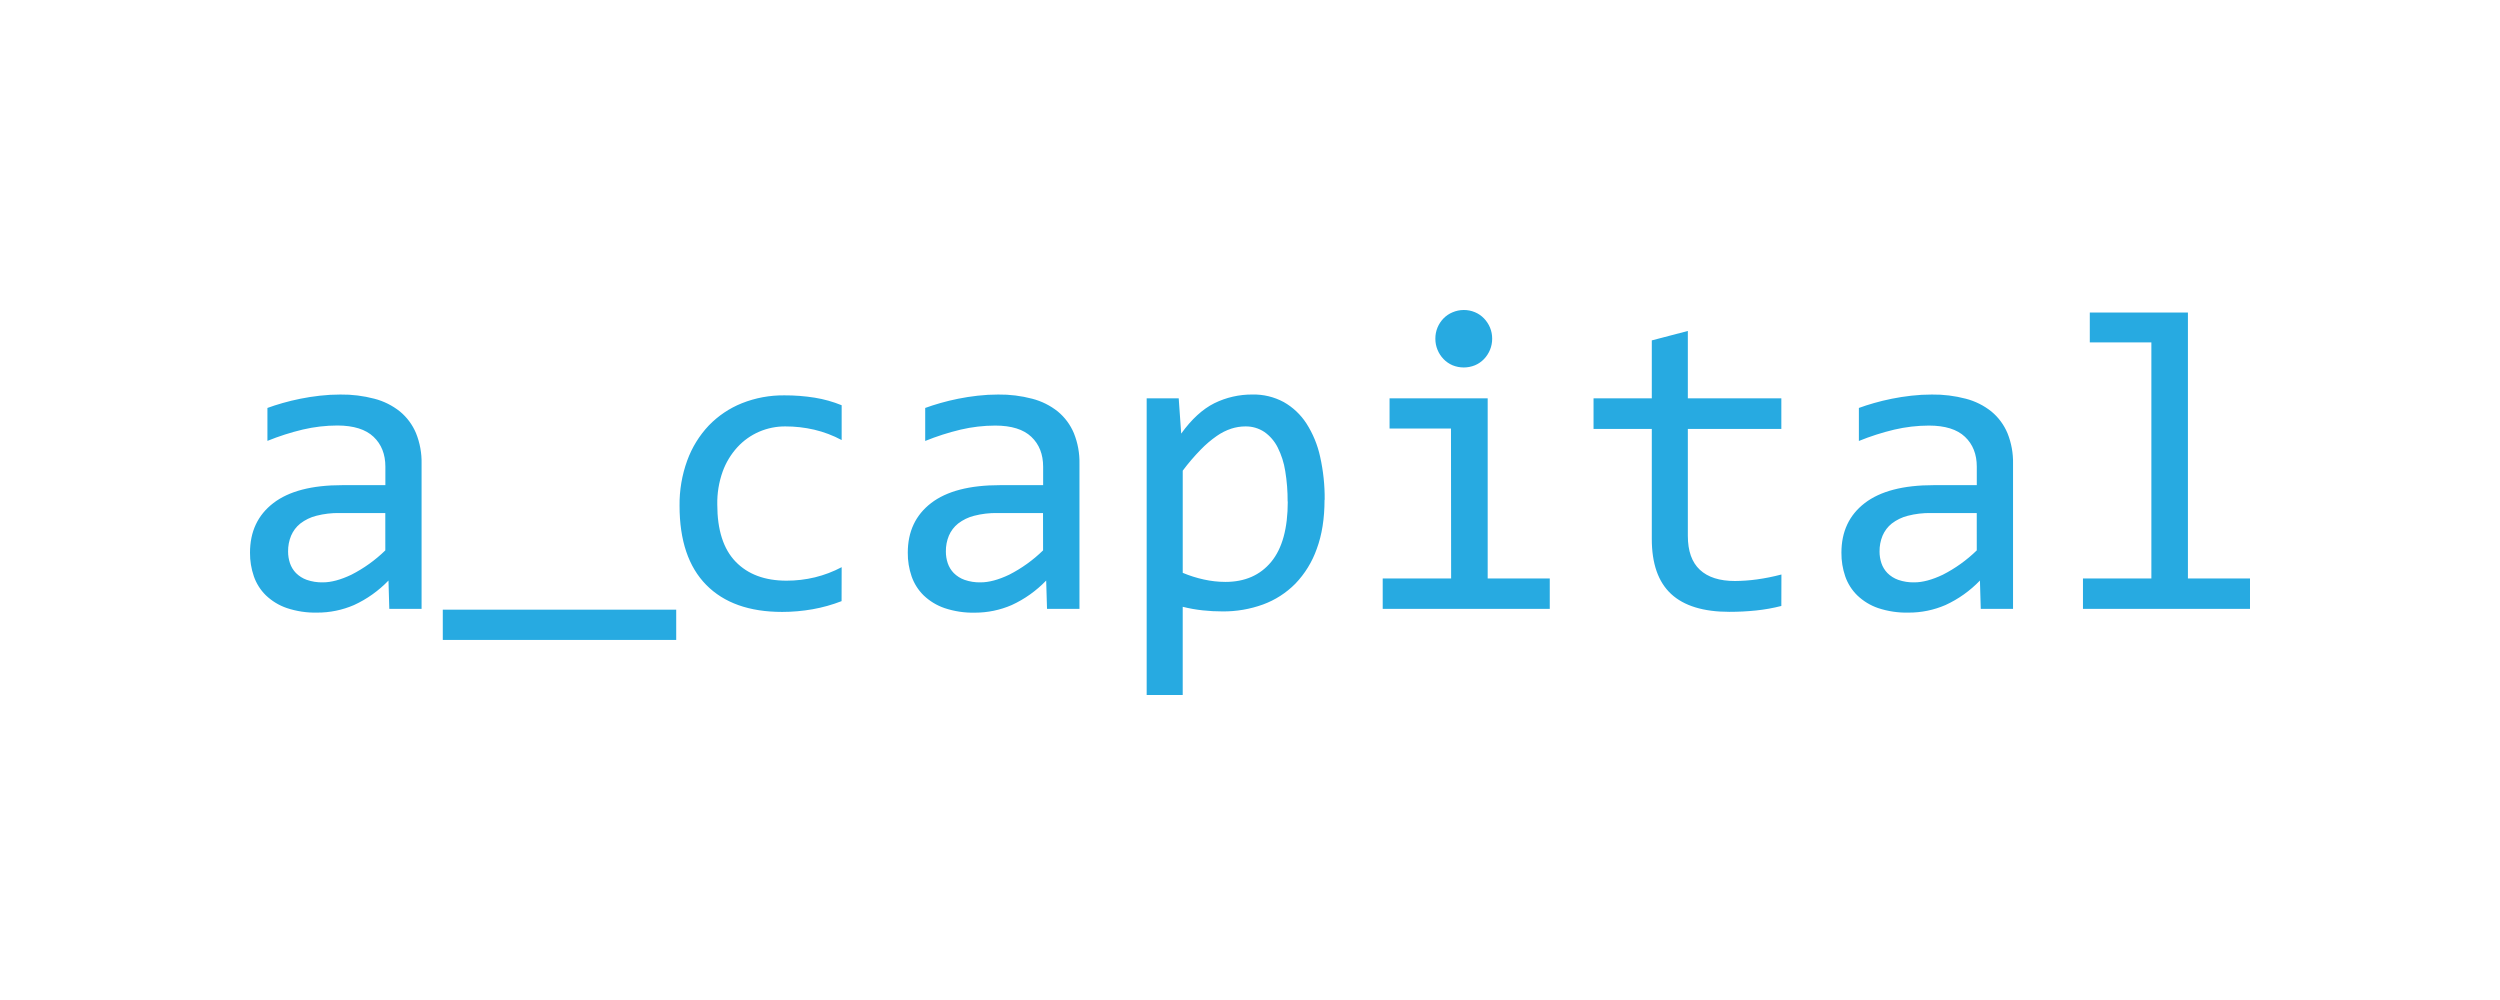 <svg xmlns="http://www.w3.org/2000/svg" width="500" height="200" viewBox="0 0 500 200"><path fill="#27AAE1" d="M27.86,59.78 L27.696,54.107 C25.718,56.165 23.376,57.83 20.791,59.014 C18.465,60.018 15.962,60.531 13.434,60.522 C11.365,60.57 9.303,60.259 7.338,59.602 C5.785,59.068 4.364,58.202 3.173,57.061 C2.09,56.002 1.267,54.702 0.77,53.264 C0.247,51.745 -0.014,50.147 0.001,48.538 C0.001,44.316 1.556,41.009 4.667,38.618 C7.777,36.227 12.371,35.031 18.448,35.031 L27.075,35.031 L27.075,31.339 C27.075,28.848 26.287,26.856 24.712,25.362 C23.137,23.868 20.731,23.114 17.495,23.1 C15.157,23.104 12.827,23.376 10.55,23.911 C8.142,24.486 5.781,25.243 3.485,26.176 L3.485,19.591 C4.394,19.254 5.411,18.926 6.529,18.606 C7.646,18.286 8.832,17.998 10.073,17.747 C11.315,17.495 12.617,17.293 13.97,17.139 C15.333,16.984 16.704,16.907 18.076,16.908 C20.372,16.879 22.662,17.161 24.884,17.747 C26.746,18.228 28.487,19.1 29.995,20.304 C31.392,21.461 32.492,22.943 33.199,24.624 C33.983,26.567 34.364,28.653 34.316,30.752 L34.316,59.78 L27.86,59.78 Z M27.059,40.608 L17.911,40.608 C16.346,40.579 14.783,40.763 13.266,41.155 C12.104,41.447 11.014,41.975 10.061,42.707 C9.257,43.35 8.624,44.185 8.219,45.138 C7.806,46.142 7.601,47.221 7.618,48.307 C7.615,49.098 7.741,49.884 7.991,50.634 C8.239,51.375 8.65,52.049 9.192,52.607 C9.803,53.216 10.539,53.681 11.347,53.969 C12.388,54.33 13.484,54.5 14.583,54.472 C16.241,54.472 18.141,53.961 20.282,52.94 C22.771,51.672 25.057,50.032 27.063,48.076 L27.059,40.608 Z M118.316,58.228 C116.444,58.955 114.507,59.498 112.532,59.849 C110.519,60.205 108.48,60.384 106.437,60.384 C99.855,60.384 94.79,58.581 91.241,54.974 C87.693,51.367 85.916,46.099 85.91,39.169 C85.87,36.079 86.39,33.008 87.444,30.107 C88.392,27.497 89.86,25.112 91.758,23.1 C93.635,21.159 95.895,19.64 98.39,18.642 C101.096,17.568 103.983,17.034 106.889,17.07 C108.917,17.061 110.942,17.217 112.945,17.536 C114.791,17.834 116.598,18.341 118.332,19.048 L118.332,26.01 C116.598,25.082 114.752,24.384 112.841,23.935 C110.944,23.497 109.003,23.278 107.057,23.283 C105.255,23.272 103.469,23.636 101.811,24.352 C100.171,25.064 98.696,26.115 97.481,27.437 C96.182,28.857 95.175,30.525 94.521,32.344 C93.776,34.448 93.415,36.671 93.456,38.905 C93.456,43.995 94.679,47.806 97.125,50.338 C99.571,52.869 102.964,54.135 107.306,54.135 C109.225,54.139 111.138,53.913 113.005,53.462 C114.855,53.008 116.644,52.327 118.332,51.436 L118.316,58.228 Z M159.404,59.78 L159.236,54.107 C157.26,56.165 154.919,57.83 152.335,59.014 C150.013,60.02 147.512,60.537 144.986,60.534 C142.918,60.582 140.858,60.271 138.894,59.614 C137.34,59.08 135.918,58.213 134.725,57.073 C133.645,56.012 132.822,54.713 132.322,53.276 C131.799,51.753 131.54,50.15 131.557,48.538 C131.557,44.316 133.111,41.009 136.219,38.618 C139.327,36.227 143.922,35.031 150.004,35.031 L158.627,35.031 L158.627,31.339 C158.627,28.848 157.84,26.856 156.264,25.362 C154.689,23.868 152.286,23.119 149.055,23.116 C146.717,23.119 144.387,23.391 142.11,23.927 C139.701,24.502 137.338,25.26 135.041,26.192 L135.041,19.591 C135.954,19.254 136.968,18.926 138.089,18.606 C139.211,18.286 140.388,17.998 141.634,17.747 C142.879,17.495 144.177,17.293 145.531,17.139 C146.894,16.984 148.264,16.907 149.636,16.908 C151.932,16.878 154.222,17.161 156.445,17.747 C158.31,18.228 160.055,19.099 161.567,20.304 C162.965,21.46 164.064,22.943 164.771,24.624 C165.557,26.567 165.939,28.653 165.893,30.752 L165.893,59.78 L159.404,59.78 Z M158.603,40.608 L149.468,40.608 C147.903,40.579 146.342,40.763 144.826,41.155 C143.665,41.447 142.574,41.975 141.622,42.707 C140.816,43.349 140.181,44.185 139.775,45.138 C139.362,46.142 139.157,47.221 139.174,48.307 C139.171,49.098 139.297,49.884 139.547,50.634 C139.798,51.374 140.208,52.048 140.749,52.607 C141.359,53.216 142.095,53.681 142.903,53.969 C143.943,54.33 145.037,54.5 146.135,54.472 C147.794,54.472 149.695,53.961 151.839,52.94 C154.326,51.672 156.61,50.032 158.615,48.076 L158.603,40.608 Z M214.907,37.965 C214.907,41.715 214.388,44.987 213.349,47.781 C212.432,50.388 210.969,52.765 209.06,54.747 C207.231,56.595 205.023,58.013 202.592,58.901 C199.999,59.84 197.263,60.308 194.509,60.283 C193.186,60.284 191.864,60.214 190.548,60.072 C189.199,59.928 187.86,59.689 186.543,59.359 L186.543,77 L179.334,77 L179.334,17.662 L185.742,17.662 L186.239,24.721 C188.313,21.841 190.525,19.815 192.875,18.642 C195.246,17.479 197.85,16.884 200.485,16.904 C202.665,16.855 204.82,17.374 206.745,18.411 C208.578,19.448 210.136,20.917 211.287,22.695 C212.583,24.722 213.509,26.967 214.022,29.325 C214.657,32.159 214.964,35.059 214.935,37.965 L214.907,37.965 Z M207.526,38.302 C207.539,36.265 207.379,34.231 207.049,32.223 C206.795,30.571 206.284,28.971 205.535,27.481 C204.916,26.248 204.005,25.189 202.884,24.397 C201.748,23.643 200.413,23.254 199.055,23.283 C198.112,23.287 197.175,23.436 196.276,23.724 C195.237,24.066 194.253,24.561 193.356,25.191 C192.203,25.994 191.13,26.907 190.152,27.919 C188.861,29.243 187.657,30.651 186.547,32.133 L186.547,52.567 C187.91,53.139 189.322,53.586 190.764,53.9 C192.18,54.216 193.625,54.377 195.074,54.382 C198.972,54.382 202.027,53.046 204.238,50.374 C206.449,47.702 207.554,43.678 207.554,38.302 L207.526,38.302 Z M240.196,23.712 L227.912,23.712 L227.912,17.662 L247.537,17.662 L247.537,53.697 L259.953,53.697 L259.953,59.776 L226.542,59.776 L226.542,53.697 L240.224,53.697 L240.196,23.712 Z M242.751,0 C243.519,-0.008 244.281,0.143 244.99,0.442 C245.669,0.725 246.283,1.146 246.796,1.678 C247.303,2.207 247.711,2.825 247.998,3.502 C248.292,4.212 248.441,4.976 248.434,5.747 C248.437,6.511 248.288,7.267 247.998,7.972 C247.714,8.657 247.306,9.282 246.796,9.816 C246.283,10.348 245.668,10.77 244.99,11.056 C243.553,11.64 241.949,11.64 240.512,11.056 C239.835,10.768 239.223,10.347 238.71,9.816 C238.197,9.284 237.789,8.658 237.508,7.972 C237.218,7.267 237.069,6.511 237.072,5.747 C237.064,4.977 237.211,4.213 237.504,3.502 C237.788,2.823 238.196,2.205 238.706,1.678 C239.22,1.154 239.833,0.741 240.508,0.462 C241.217,0.156 241.98,-0.001 242.751,0 Z M306.268,59.193 C304.606,59.619 302.915,59.921 301.21,60.097 C299.446,60.277 297.675,60.368 295.903,60.368 C290.68,60.368 286.783,59.173 284.212,56.781 C281.641,54.39 280.356,50.72 280.359,45.771 L280.359,23.785 L268.708,23.785 L268.708,17.662 L280.359,17.662 L280.359,6.079 L287.568,4.191 L287.568,17.662 L306.268,17.662 L306.268,23.785 L287.568,23.785 L287.568,45.183 C287.568,48.201 288.369,50.458 289.971,51.955 C291.573,53.452 293.915,54.2 296.996,54.2 C298.453,54.19 299.907,54.086 301.35,53.888 C303.013,53.661 304.661,53.33 306.284,52.899 L306.268,59.193 Z M346.151,59.78 L345.987,54.107 C344.009,56.165 341.667,57.83 339.082,59.014 C336.756,60.018 334.253,60.531 331.725,60.522 C329.652,60.575 327.587,60.268 325.617,59.614 C324.064,59.081 322.643,58.214 321.452,57.073 C320.37,56.013 319.548,54.713 319.048,53.276 C318.527,51.753 318.269,50.15 318.284,48.538 C318.284,44.316 319.839,41.009 322.949,38.618 C326.06,36.227 330.654,35.031 336.731,35.031 L345.358,35.031 L345.358,31.339 C345.358,28.848 344.57,26.856 342.995,25.362 C341.42,23.868 339.017,23.119 335.786,23.116 C333.448,23.12 331.118,23.392 328.841,23.927 C326.433,24.502 324.072,25.26 321.776,26.192 L321.776,19.591 C322.685,19.254 323.702,18.926 324.82,18.606 C325.937,18.286 327.123,17.998 328.364,17.747 C329.606,17.495 330.908,17.293 332.261,17.139 C333.624,16.984 334.995,16.907 336.367,16.908 C338.663,16.879 340.953,17.161 343.175,17.747 C345.037,18.228 346.778,19.1 348.286,20.304 C349.683,21.461 350.783,22.943 351.49,24.624 C352.274,26.567 352.655,28.653 352.607,30.752 L352.607,59.78 L346.151,59.78 Z M345.35,40.608 L336.202,40.608 C334.637,40.579 333.074,40.763 331.556,41.155 C330.395,41.447 329.305,41.975 328.352,42.707 C327.548,43.35 326.915,44.185 326.51,45.138 C326.097,46.142 325.892,47.221 325.909,48.307 C325.906,49.098 326.032,49.884 326.282,50.634 C326.53,51.375 326.941,52.049 327.483,52.607 C328.094,53.216 328.829,53.681 329.638,53.969 C330.679,54.33 331.774,54.5 332.874,54.472 C334.532,54.472 336.432,53.961 338.573,52.94 C341.062,51.672 343.348,50.032 345.354,48.076 L345.35,40.608 Z M380.275,6.484 L367.959,6.484 L367.959,0.503 L387.584,0.503 L387.584,53.697 L400,53.697 L400,59.776 L366.593,59.776 L366.593,53.697 L380.275,53.697 L380.275,6.484 Z M85.242,65.981 L38.558,65.981 L38.558,59.938 L85.242,59.938 L85.242,65.981 Z" transform="translate(50 62)"/></svg>